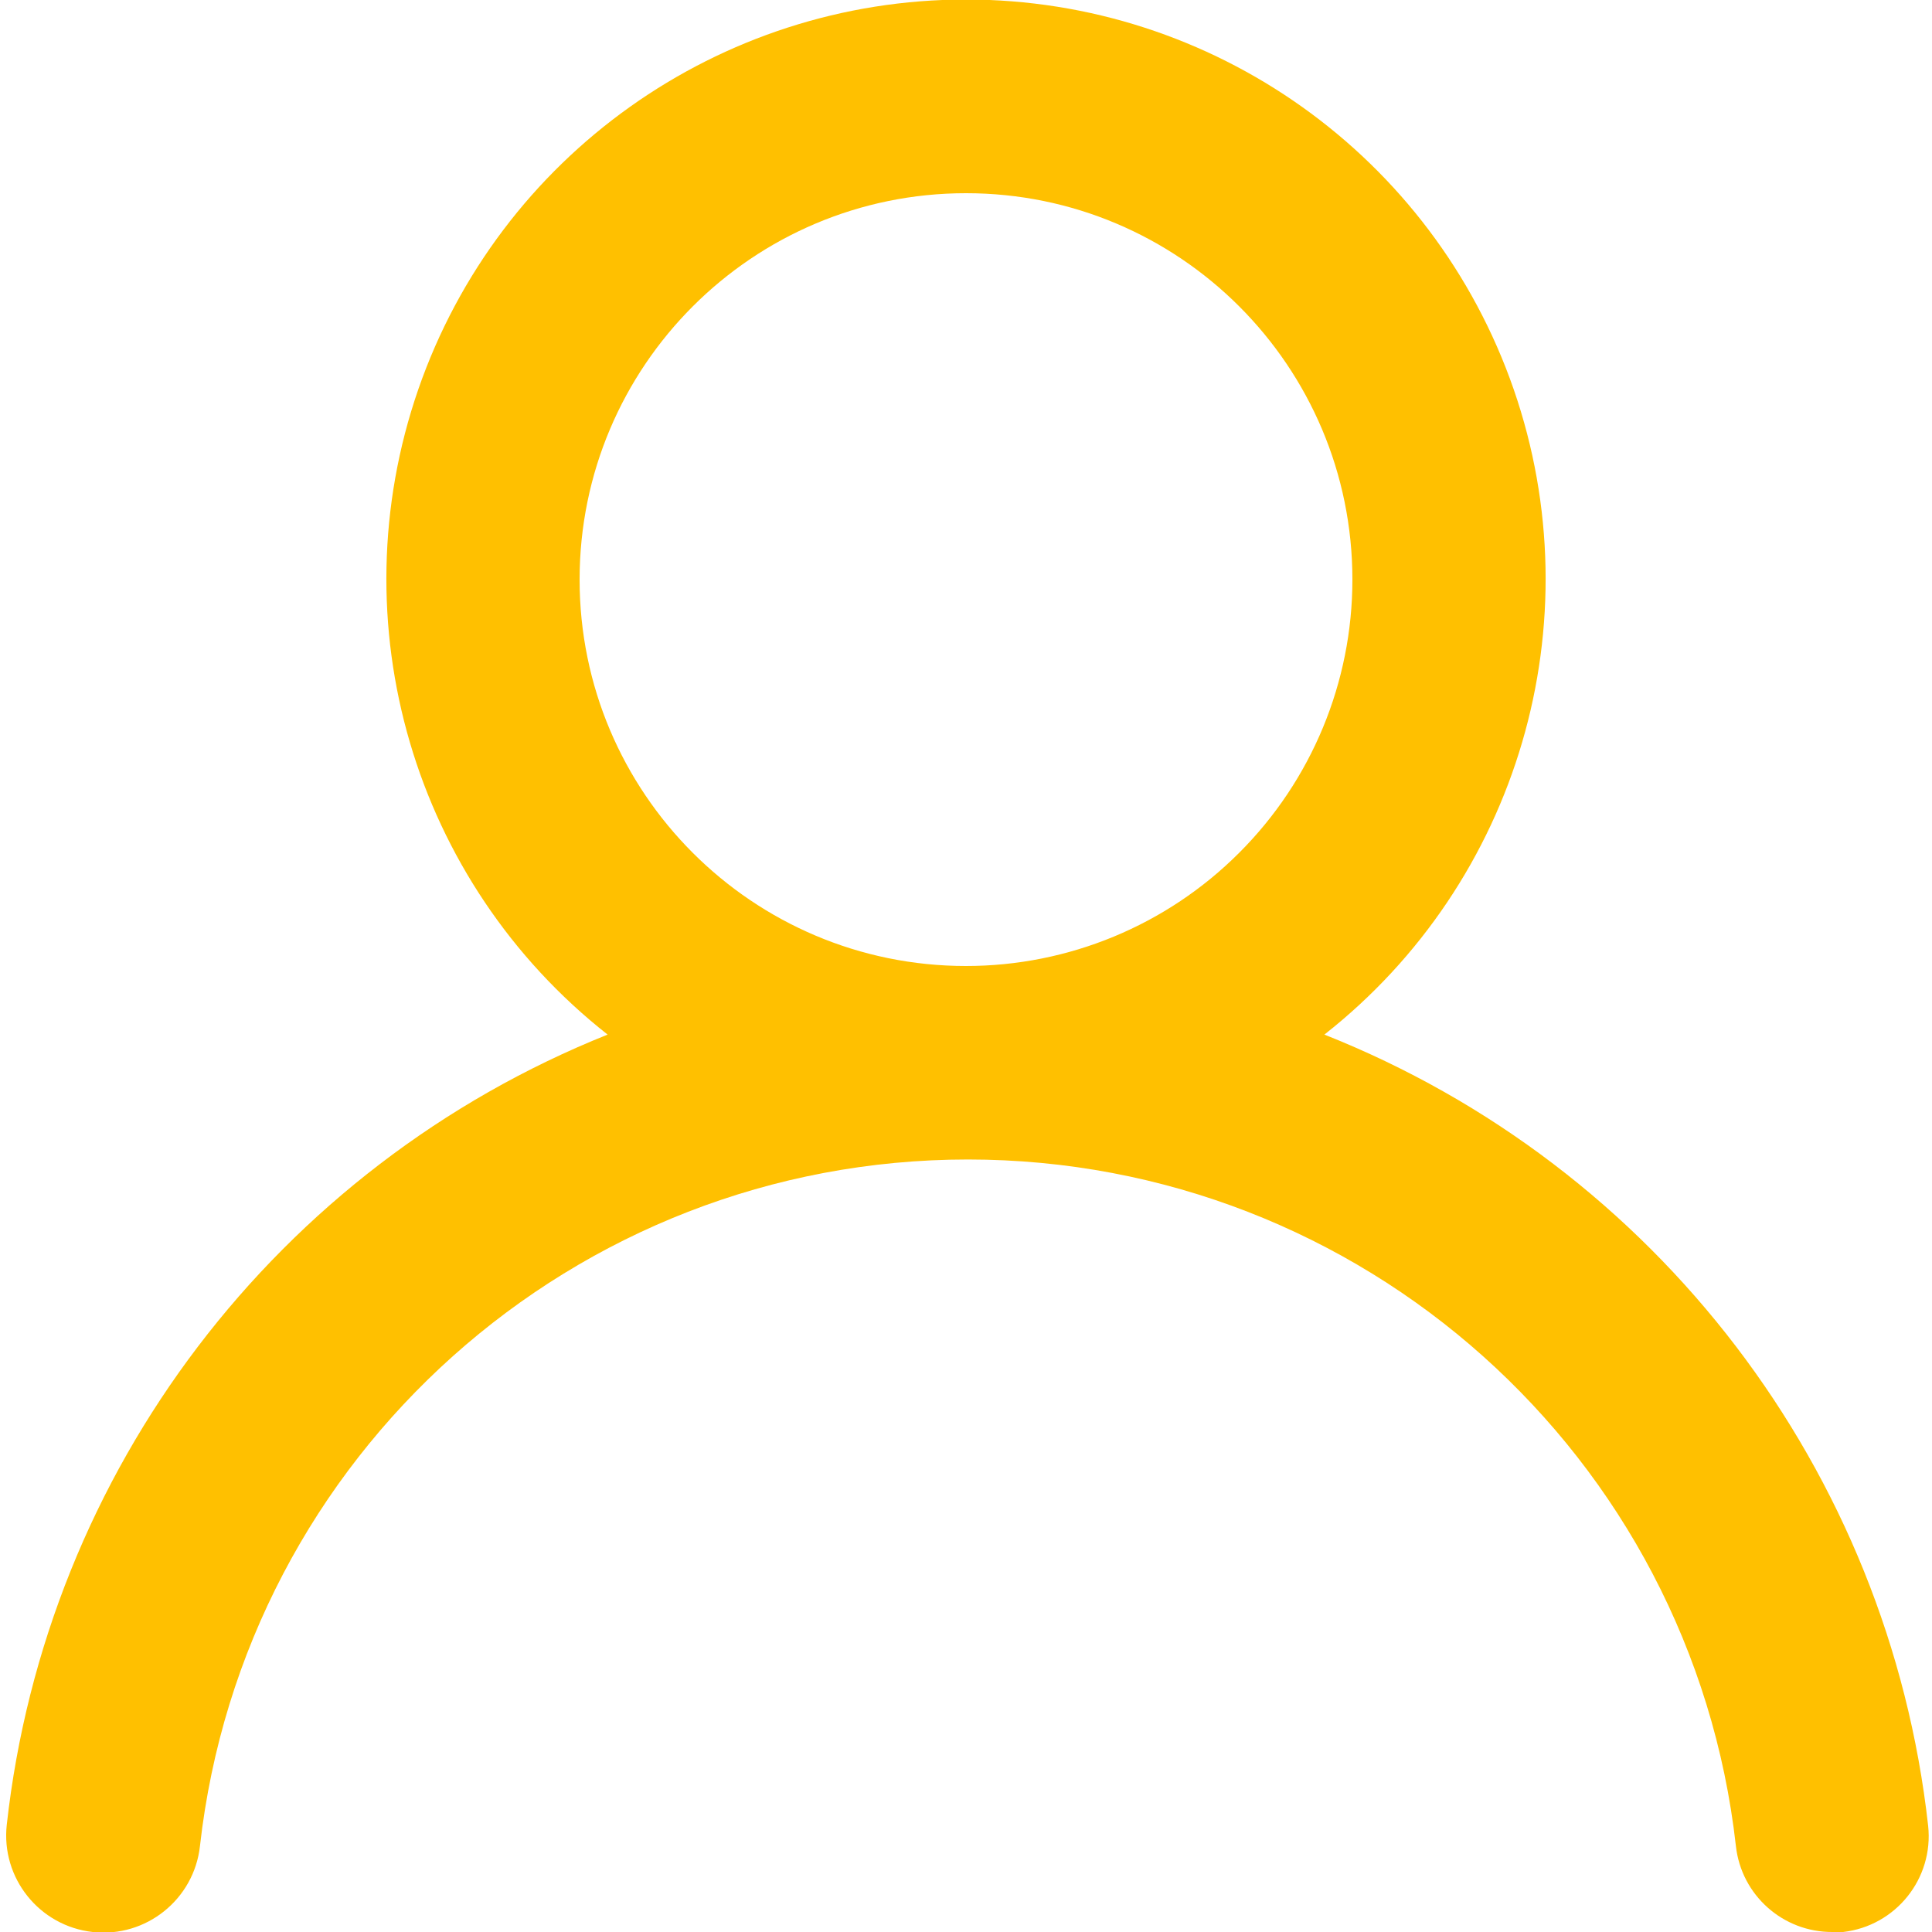 <?xml version="1.0" encoding="UTF-8"?>
<svg width="20px" height="20px" viewBox="0 0 20 20" version="1.1" xmlns="http://www.w3.org/2000/svg" xmlns:xlink="http://www.w3.org/1999/xlink">
    <!-- Generator: Sketch 64 (93537) - https://sketch.com -->
    <title>user</title>
    <desc>Created with Sketch.</desc>
    <g id="Design" stroke="none" stroke-width="1" fill="none" fill-rule="evenodd">
        <g id="lp_leadder" transform="translate(-752, -39)" fill="#FFC000" fill-rule="nonzero">
            <g id="navegação">
                <g id="user" transform="translate(752, 38)">
                    <path d="M13.71,11.71 C15.72,10.129 16.506,7.448 15.67,5.031 C14.833,2.615 12.557,0.995 10,0.995 C7.443,0.995 5.167,2.615 4.33,5.031 C3.494,7.448 4.28,10.129 6.29,11.71 C2.867,13.081 0.477,16.225 0.07,19.89 C0.009,20.442 0.408,20.939 0.96,21 C1.512,21.061 2.009,20.662 2.07,20.11 C2.525,16.063 5.947,13.003 10.02,13.003 C14.093,13.003 17.515,16.063 17.97,20.11 C18.026,20.619 18.458,21.003 18.97,21 L19.08,21 C19.626,20.937 20.019,20.446 19.96,19.9 C19.551,16.224 17.148,13.074 13.71,11.71 L13.71,11.71 Z M10,11 C7.791,11 6,9.209 6,7 C6,4.791 7.791,3 10,3 C12.209,3 14,4.791 14,7 C14,8.061 13.579,9.078 12.828,9.828 C12.078,10.579 11.061,11 10,11 Z" id="Shape"></path>
                </g>
            </g>
        </g>
    </g>
</svg>